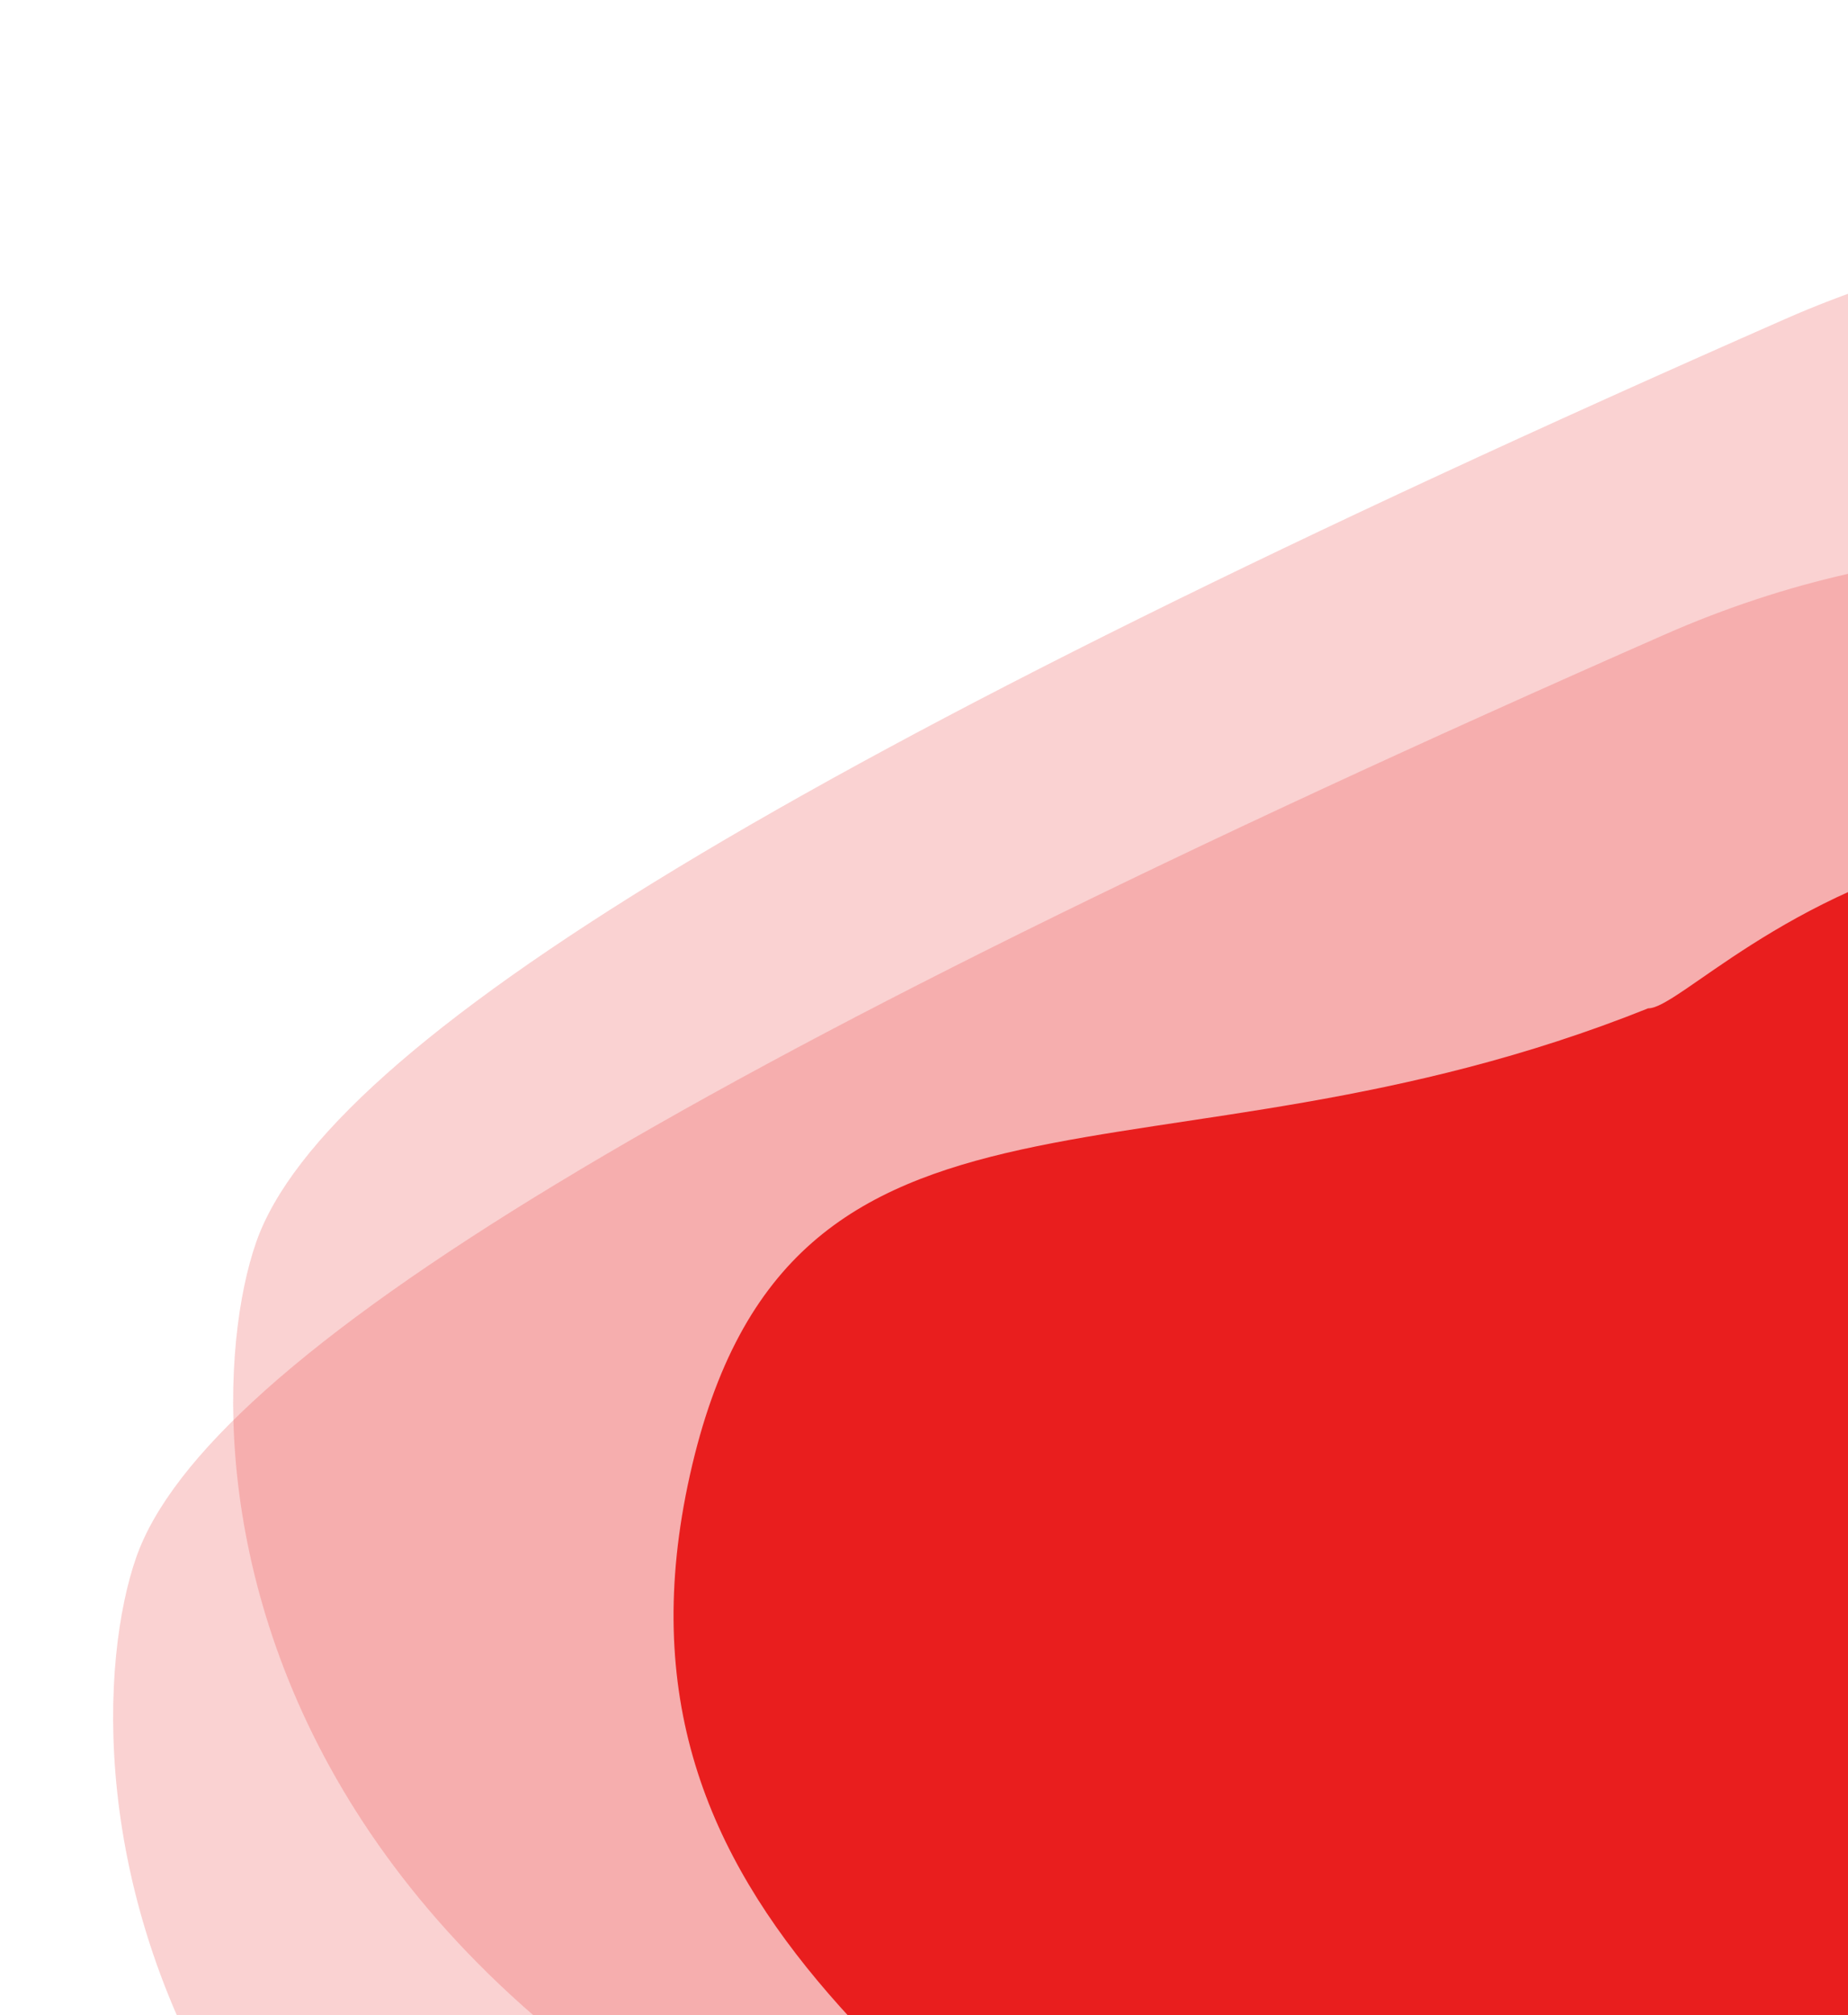<?xml version="1.0" encoding="UTF-8"?> <svg xmlns="http://www.w3.org/2000/svg" width="111" height="121" viewBox="0 0 111 121" fill="none"> <path opacity="0.2" d="M187.073 142.795C150.059 159.696 121.211 150.453 85.9 143.052C12.105 130.834 11.172 86.656 15.385 74.594C19.598 62.533 47.989 45.216 107.199 19.167C166.409 -6.882 227.305 74.617 235.149 86.531C242.993 98.445 224.087 125.894 187.073 142.795Z" fill="#E91E1E"></path> <path opacity="0.2" d="M179.864 161.73C142.85 178.631 114.002 169.388 78.691 161.987C4.896 149.769 3.963 105.591 8.176 93.529C12.389 81.468 40.78 64.151 99.99 38.102C159.2 12.054 220.096 93.552 227.94 105.466C235.784 117.381 216.878 144.83 179.864 161.73Z" fill="#E91E1E"></path> <path d="M41.447 88.537C47.404 61.938 69.329 72.439 98.998 60.544C102.585 60.611 124.446 32.199 172.596 67.968C220.745 103.737 183.138 140.624 137.506 169.784C91.875 198.945 97.755 162.805 77.637 144.591C57.519 126.376 35.489 115.137 41.447 88.537Z" fill="#E91E1E"></path> </svg> 